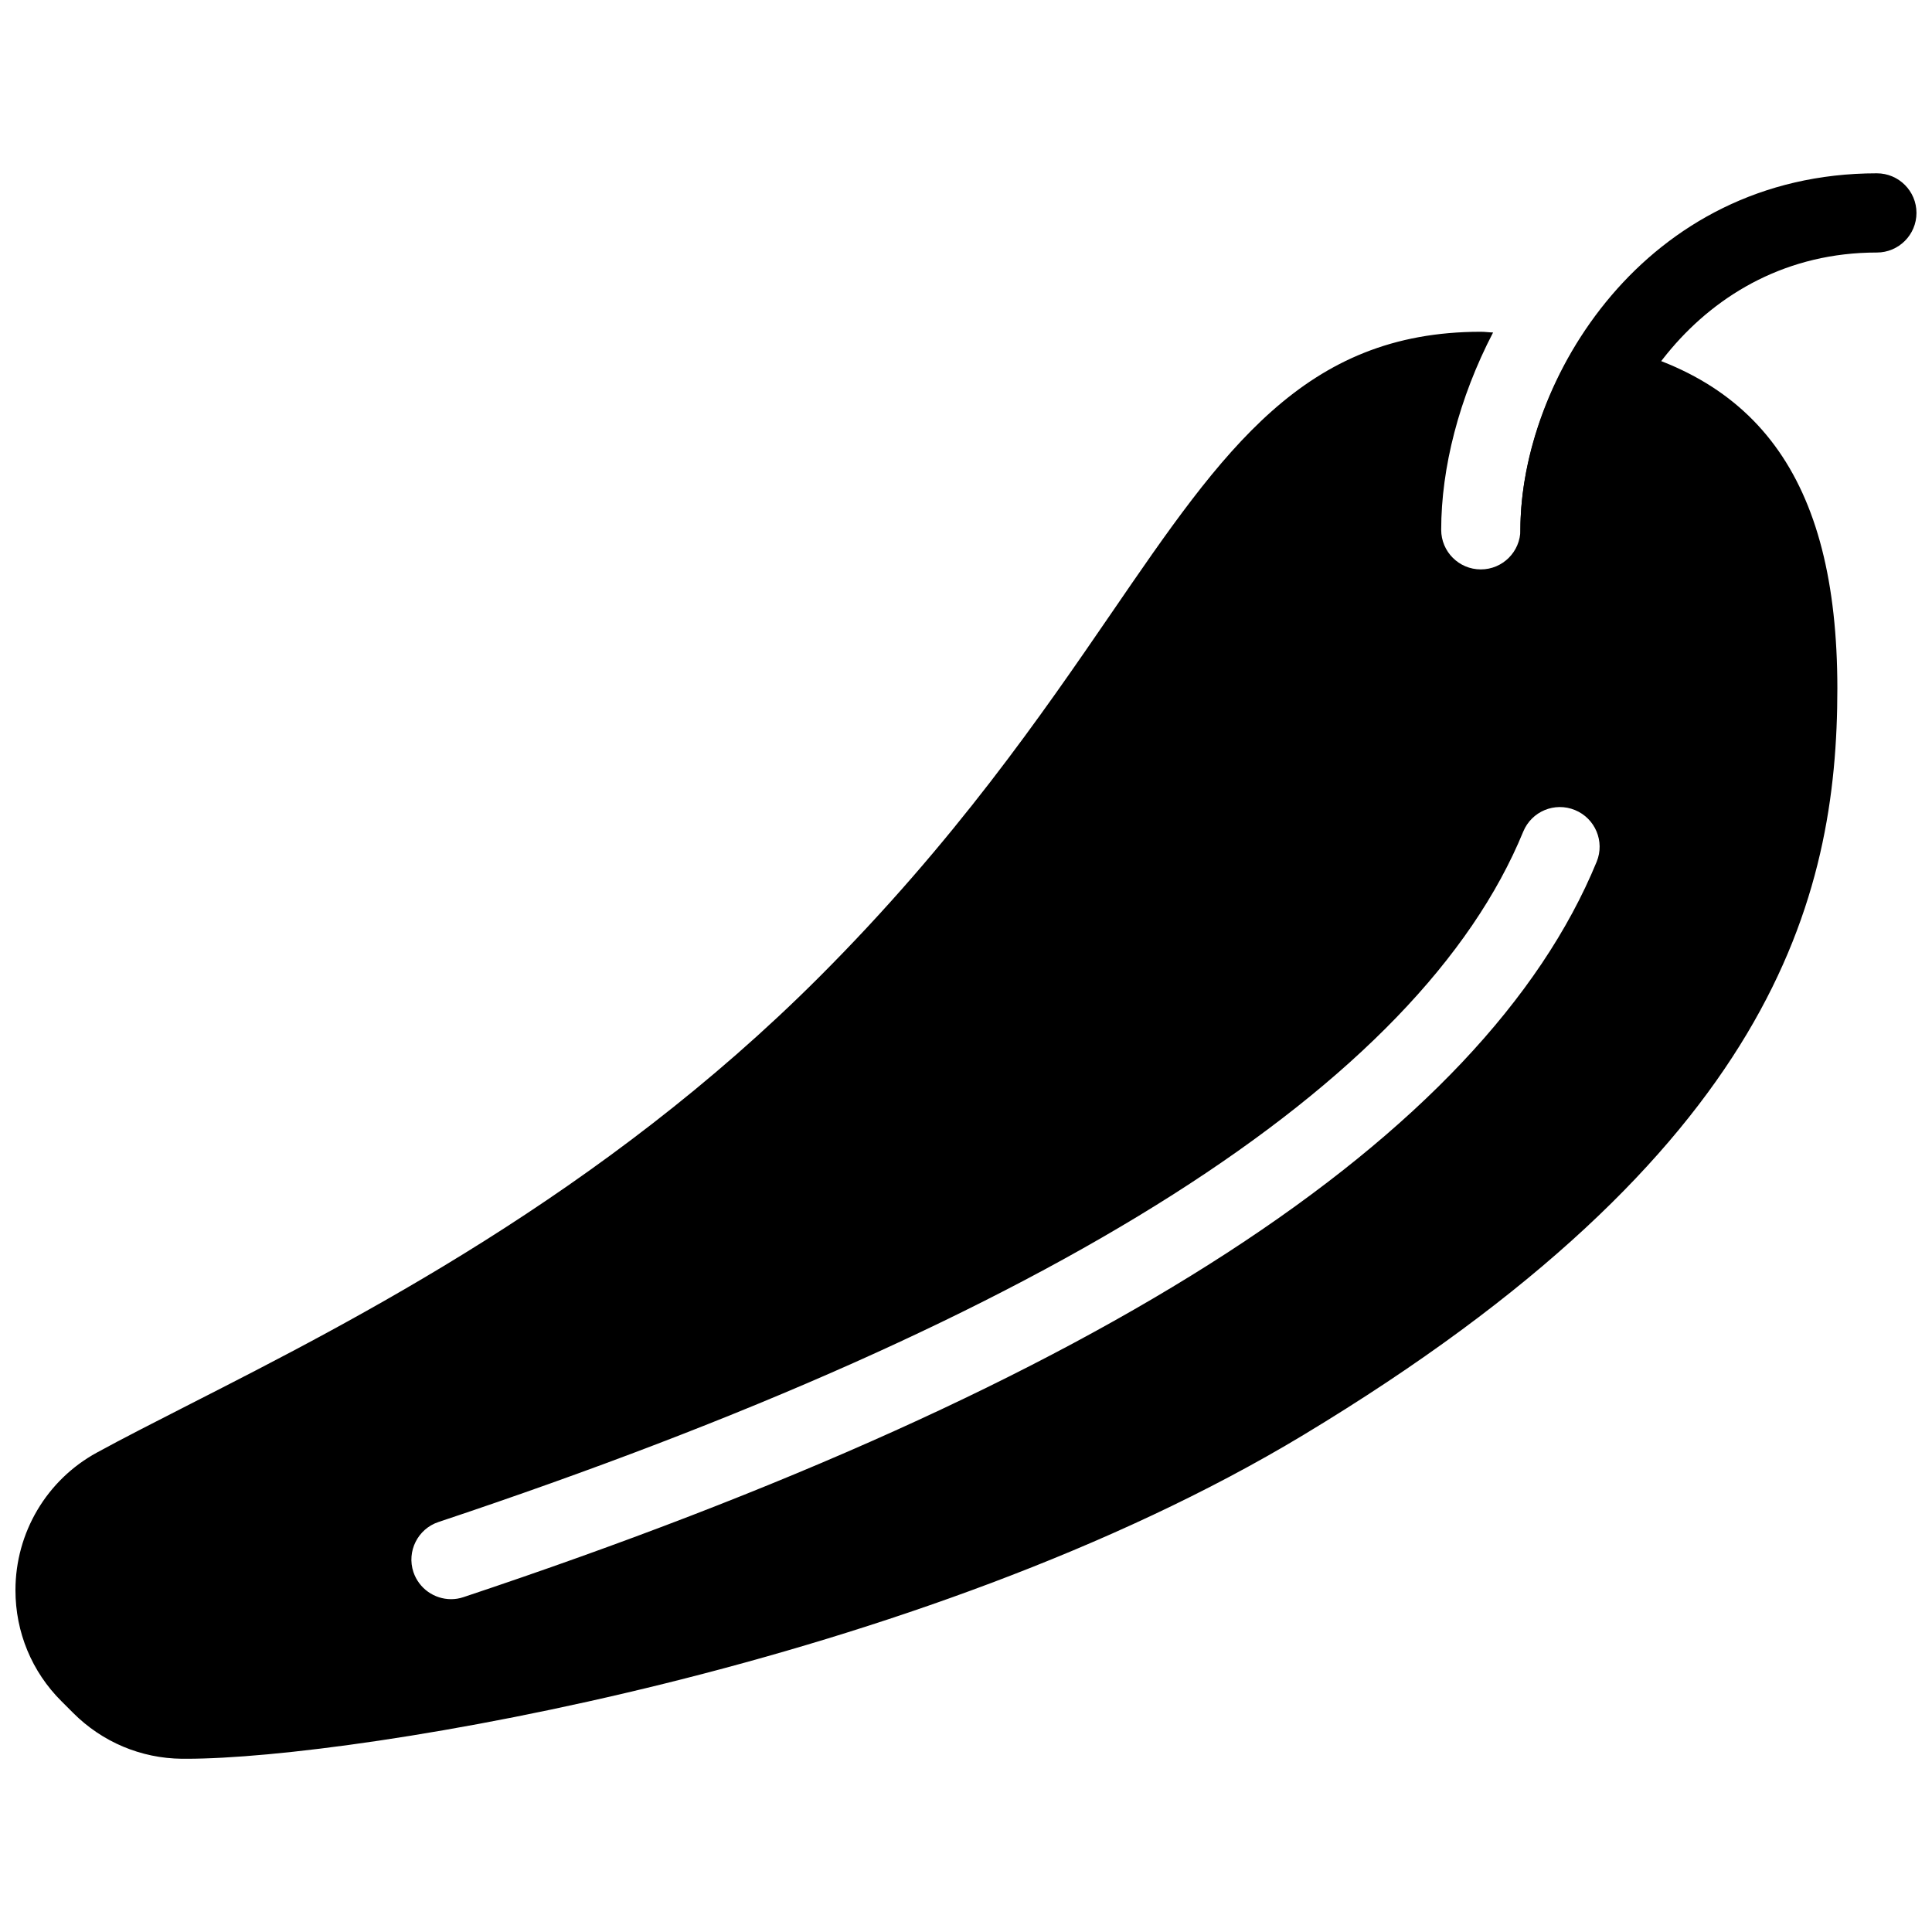 <?xml version="1.0" encoding="UTF-8"?>
<!-- Uploaded to: ICON Repo, www.svgrepo.com, Generator: ICON Repo Mixer Tools -->
<svg width="800px" height="800px" version="1.1" viewBox="144 144 512 512" xmlns="http://www.w3.org/2000/svg">
 <defs>
  <clipPath id="b">
   <path d="m546 189h105.9v106h-105.9z"/>
  </clipPath>
  <clipPath id="a">
   <path d="m148.09 231h482.91v380h-482.91z"/>
  </clipPath>
 </defs>
 <g>
  <g clip-path="url(#b)">
   <path d="m557.42 294.89c-5.793 0-10.496-4.703-10.496-10.496 0-39.613 32.812-94.465 94.465-94.465 5.793 0 10.496 4.703 10.496 10.496s-4.703 10.496-10.496 10.496c-47.316 0-73.473 43.434-73.473 73.473 0 5.816-4.703 10.496-10.496 10.496z"/>
  </g>
  <g clip-path="url(#a)">
   <path d="m562.54 234.02c-10.266 16.246-15.617 34.531-15.617 50.383 0 5.793-4.703 10.496-10.496 10.496s-10.496-4.703-10.496-10.496c0-16.414 4.723-34.93 13.75-52.293-1.133-0.02-2.078-0.188-3.254-0.188-46.793 0-68.16 31.172-97.738 74.332-18.559 27.059-41.648 60.73-77.609 96.688-57.539 57.559-123.25 91.023-166.72 113.17-9.238 4.723-17.57 8.941-24.664 12.824-13.328 7.262-21.602 21.242-21.602 36.484 0 11.125 4.324 21.578 12.176 29.41l3.066 3.066c7.746 7.766 18.012 12.09 28.887 12.195h1.195c45.238 0 194.62-24.688 295.97-85.793 124.71-75.195 141.53-142.24 141.53-197.91-0.023-55.777-21.477-84.953-68.375-92.363zm-369.14 365.6v-0.043zm373.74-227.26c-29.957 72.883-130.97 138.46-300.29 194.89-1.113 0.379-2.203 0.547-3.316 0.547-4.387 0-8.48-2.769-9.973-7.18-1.828-5.5 1.156-11.441 6.633-13.266 163.25-54.434 259.99-115.98 287.48-182.97 2.227-5.375 8.332-7.914 13.707-5.711 5.379 2.207 7.941 8.336 5.758 13.688z"/>
  </g>
 </g>
</svg>